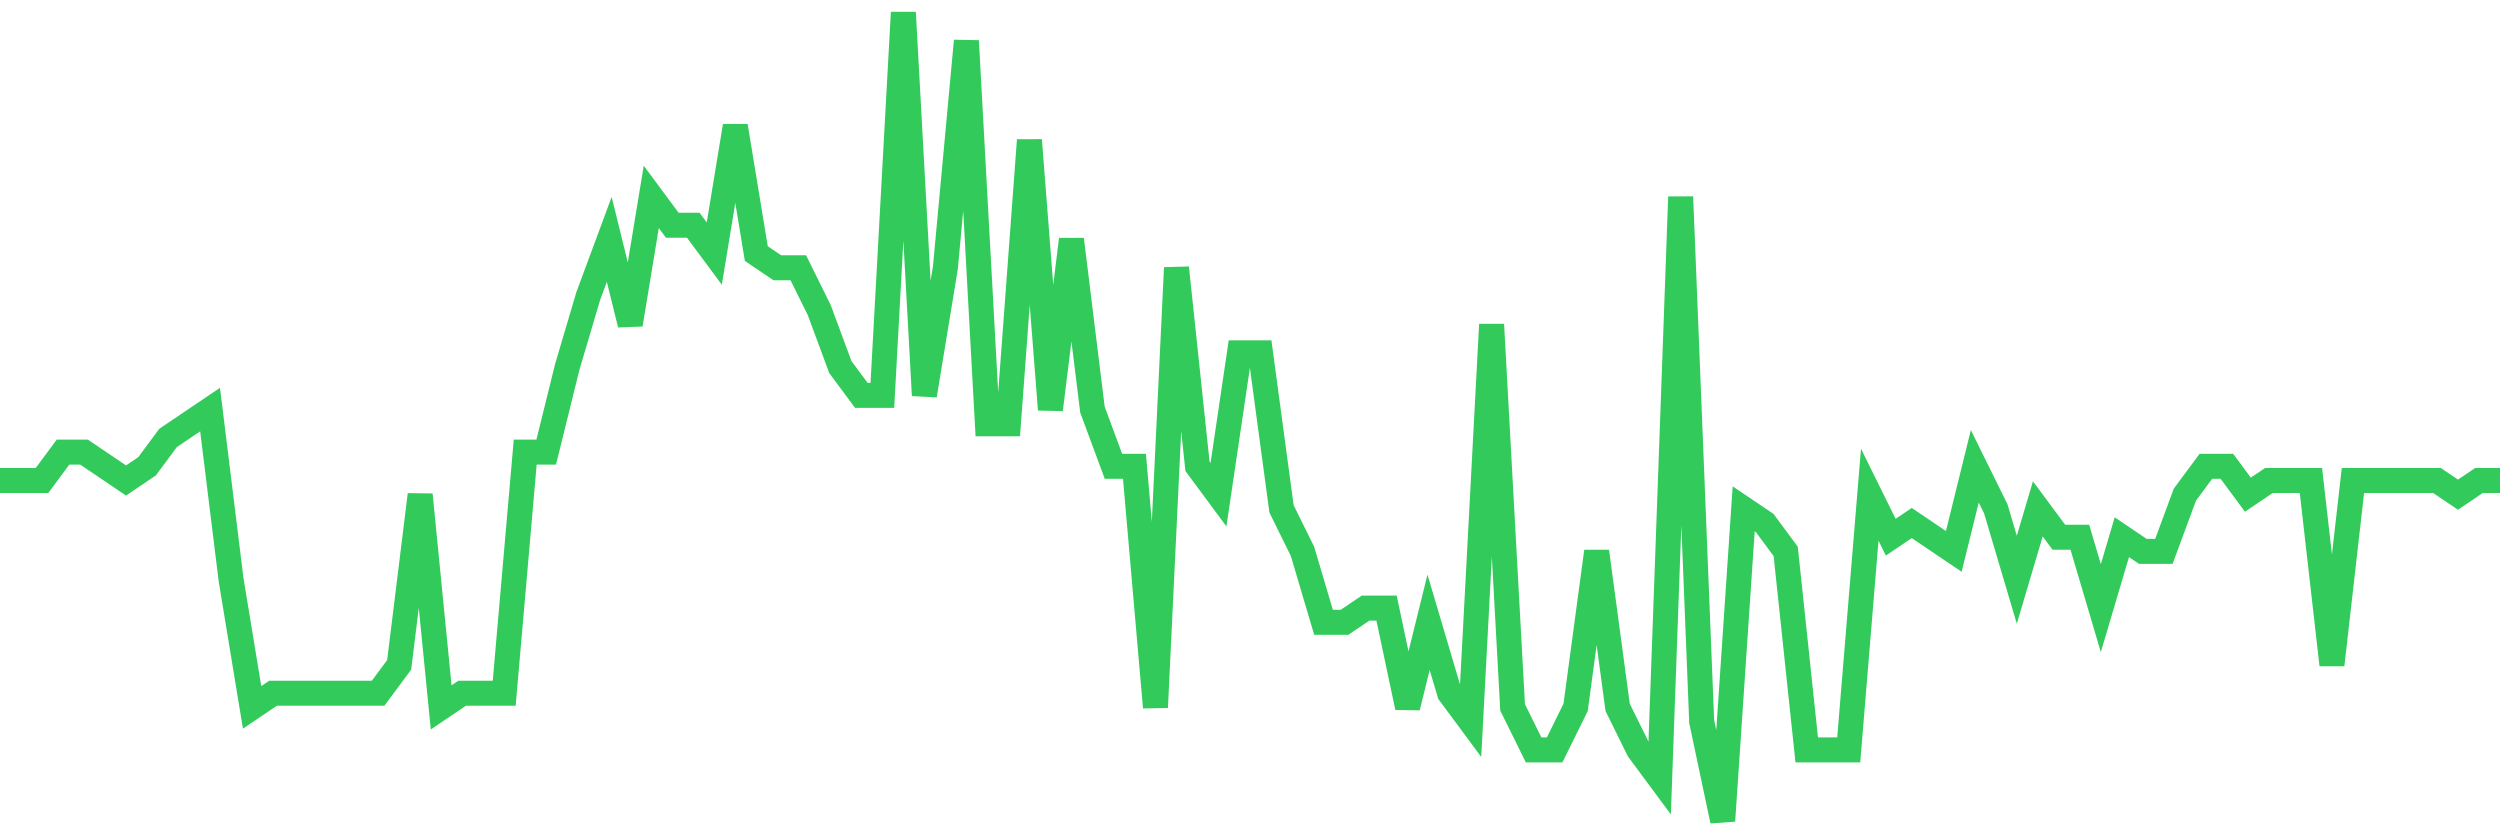 <svg
  xmlns="http://www.w3.org/2000/svg"
  xmlns:xlink="http://www.w3.org/1999/xlink"
  width="120"
  height="40"
  viewBox="0 0 120 40"
  preserveAspectRatio="none"
>
  <polyline
    points="0,23.063 1.008,23.063 2.017,23.063 3.025,21.702 4.034,21.702 5.042,22.382 6.05,23.063 7.059,22.382 8.067,21.021 9.076,20.34 10.084,19.66 11.092,27.828 12.101,33.954 13.109,33.274 14.118,33.274 15.126,33.274 16.134,33.274 17.143,33.274 18.151,33.274 19.16,31.912 20.168,23.744 21.176,33.954 22.185,33.274 23.193,33.274 24.202,33.274 25.21,21.702 26.218,21.702 27.227,17.618 28.235,14.214 29.244,11.491 30.252,15.575 31.261,9.449 32.269,10.811 33.277,10.811 34.286,12.172 35.294,6.046 36.303,12.172 37.311,12.853 38.319,12.853 39.328,14.895 40.336,17.618 41.345,18.979 42.353,18.979 43.361,0.6 44.37,18.979 45.378,12.853 46.387,1.961 47.395,20.34 48.403,20.34 49.412,6.726 50.42,19.66 51.429,11.491 52.437,19.66 53.445,22.382 54.454,22.382 55.462,33.954 56.471,12.853 57.479,22.382 58.487,23.744 59.496,16.937 60.504,16.937 61.513,24.425 62.521,26.467 63.529,29.87 64.538,29.87 65.546,29.189 66.555,29.189 67.563,33.954 68.571,29.87 69.58,33.274 70.588,34.635 71.597,15.575 72.605,33.954 73.613,35.996 74.622,35.996 75.63,33.954 76.639,26.467 77.647,33.954 78.655,35.996 79.664,37.358 80.672,9.449 81.681,34.635 82.689,39.4 83.697,24.425 84.706,25.105 85.714,26.467 86.723,35.996 87.731,35.996 88.739,35.996 89.748,23.744 90.756,25.786 91.765,25.105 92.773,25.786 93.782,26.467 94.79,22.382 95.798,24.425 96.807,27.828 97.815,24.425 98.824,25.786 99.832,25.786 100.84,29.189 101.849,25.786 102.857,26.467 103.866,26.467 104.874,23.744 105.882,22.382 106.891,22.382 107.899,23.744 108.908,23.063 109.916,23.063 110.924,23.063 111.933,31.912 112.941,23.063 113.95,23.063 114.958,23.063 115.966,23.063 116.975,23.063 117.983,23.744 118.992,23.063 120,23.063"
    fill="none"
    stroke="#32ca5b"
    stroke-width="1.2"
  >
  </polyline>
</svg>